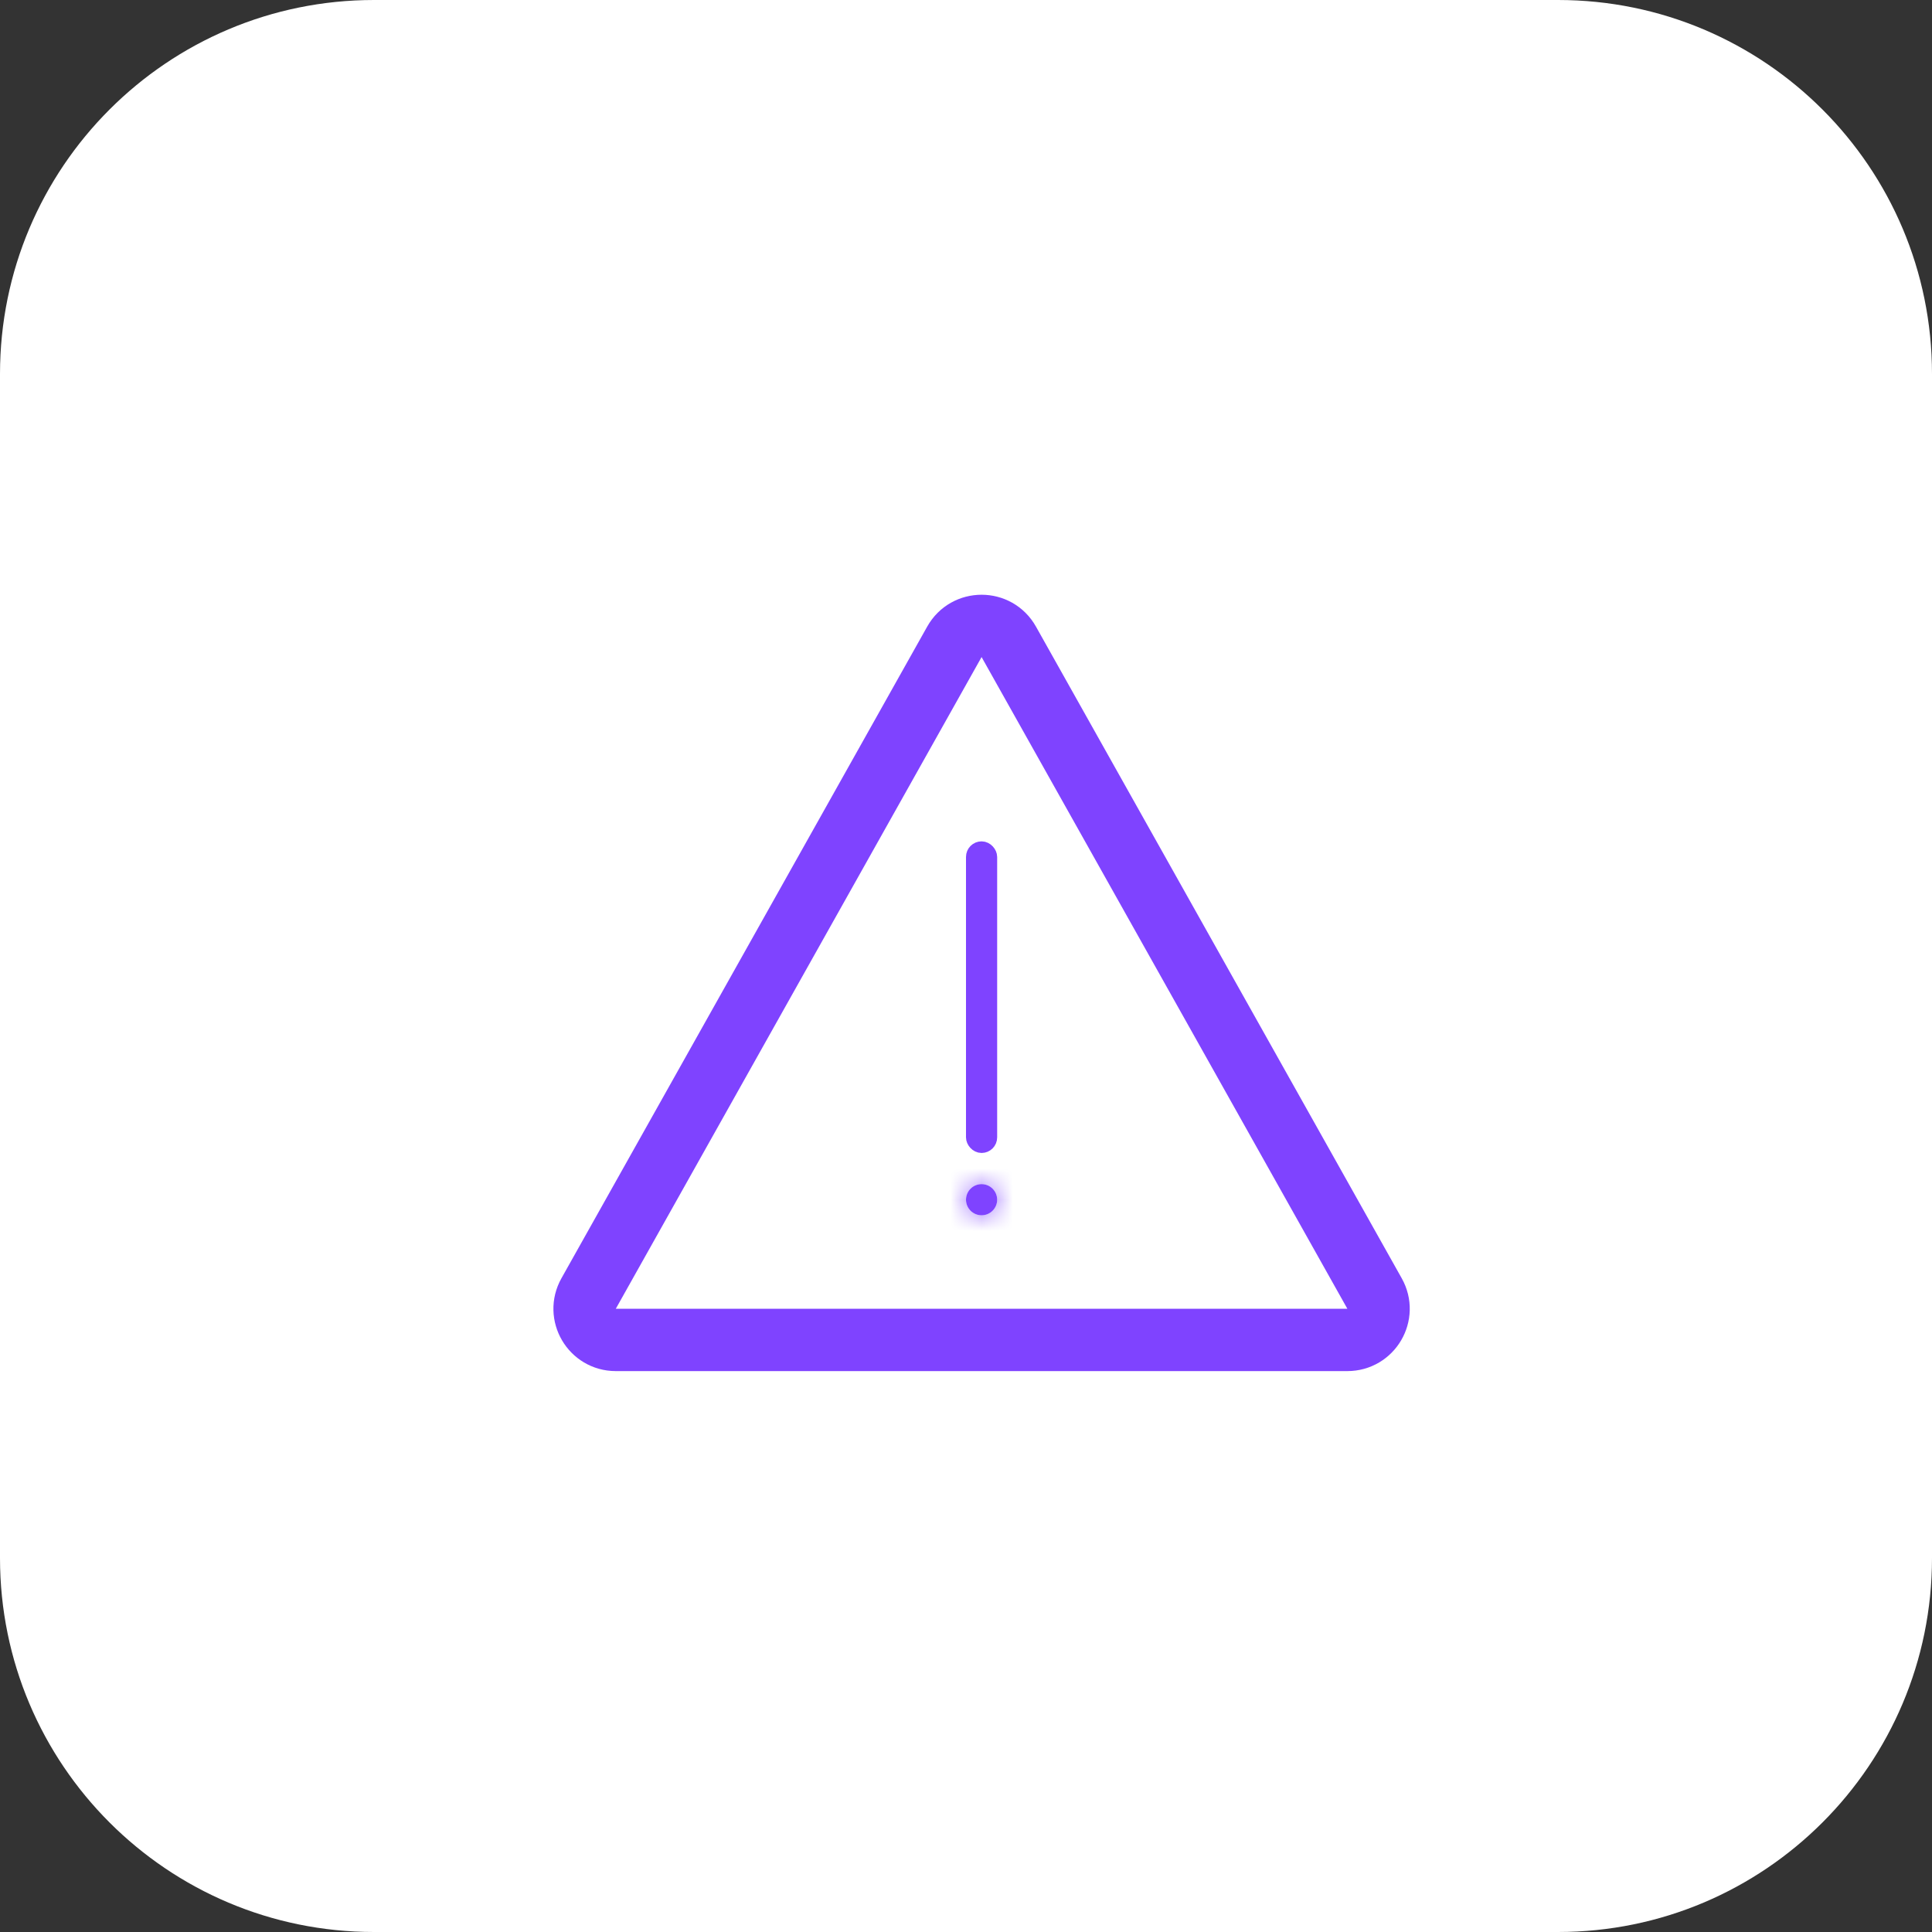 <svg xmlns="http://www.w3.org/2000/svg" width="62" height="62" viewBox="0 0 62 62" fill="none"><rect x="0" y="0" width="62" height="62" fill="#333333" stroke="none"/><g clip-path="url(#clip0_154_2)"><path d="M50 0H12C5.373 0 0 5.373 0 12V50C0 56.627 5.373 62 12 62H50C56.627 62 62 56.627 62 50V12C62 5.373 56.627 0 50 0Z" fill="white"></path><path d="M32.372 20.596L44.111 41.511C44.486 42.177 44.004 43 43.239 43H19.761C18.996 43 18.515 42.177 18.889 41.511L30.628 20.596C31.01 19.916 31.99 19.916 32.372 20.596Z" fill="white" stroke="#7F43FF" stroke-width="2"></path><mask id="path-3-inside-1_154_2" fill="white"><path d="M32 38.5C32 38.776 31.776 39 31.5 39C31.224 39 31 38.776 31 38.5C31 38.224 31.224 38 31.5 38C31.776 38 32 38.224 32 38.5Z"></path></mask><path d="M32 38.5C32 38.776 31.776 39 31.5 39C31.224 39 31 38.776 31 38.5C31 38.224 31.224 38 31.5 38C31.776 38 32 38.224 32 38.5Z" fill="#7F43FF"></path><path d="M31 38.5C31 38.224 31.224 38 31.5 38V40C32.328 40 33 39.328 33 38.5H31ZM31.5 38C31.776 38 32 38.224 32 38.5H30C30 39.328 30.672 40 31.5 40V38ZM32 38.5C32 38.776 31.776 39 31.5 39V37C30.672 37 30 37.672 30 38.5H32ZM31.5 39C31.224 39 31 38.776 31 38.5H33C33 37.672 32.328 37 31.5 37V39Z" fill="#7F43FF" mask="url(#path-3-inside-1_154_2)"></path><rect x="31.25" y="27.25" width="0.5" height="9.5" rx="0.25" fill="#D9D9D9" stroke="#7F43FF" stroke-width="0.5"></rect></g><defs><clipPath id="clip0_154_2"><rect width="62" height="62" fill="white"></rect></clipPath></defs></svg>